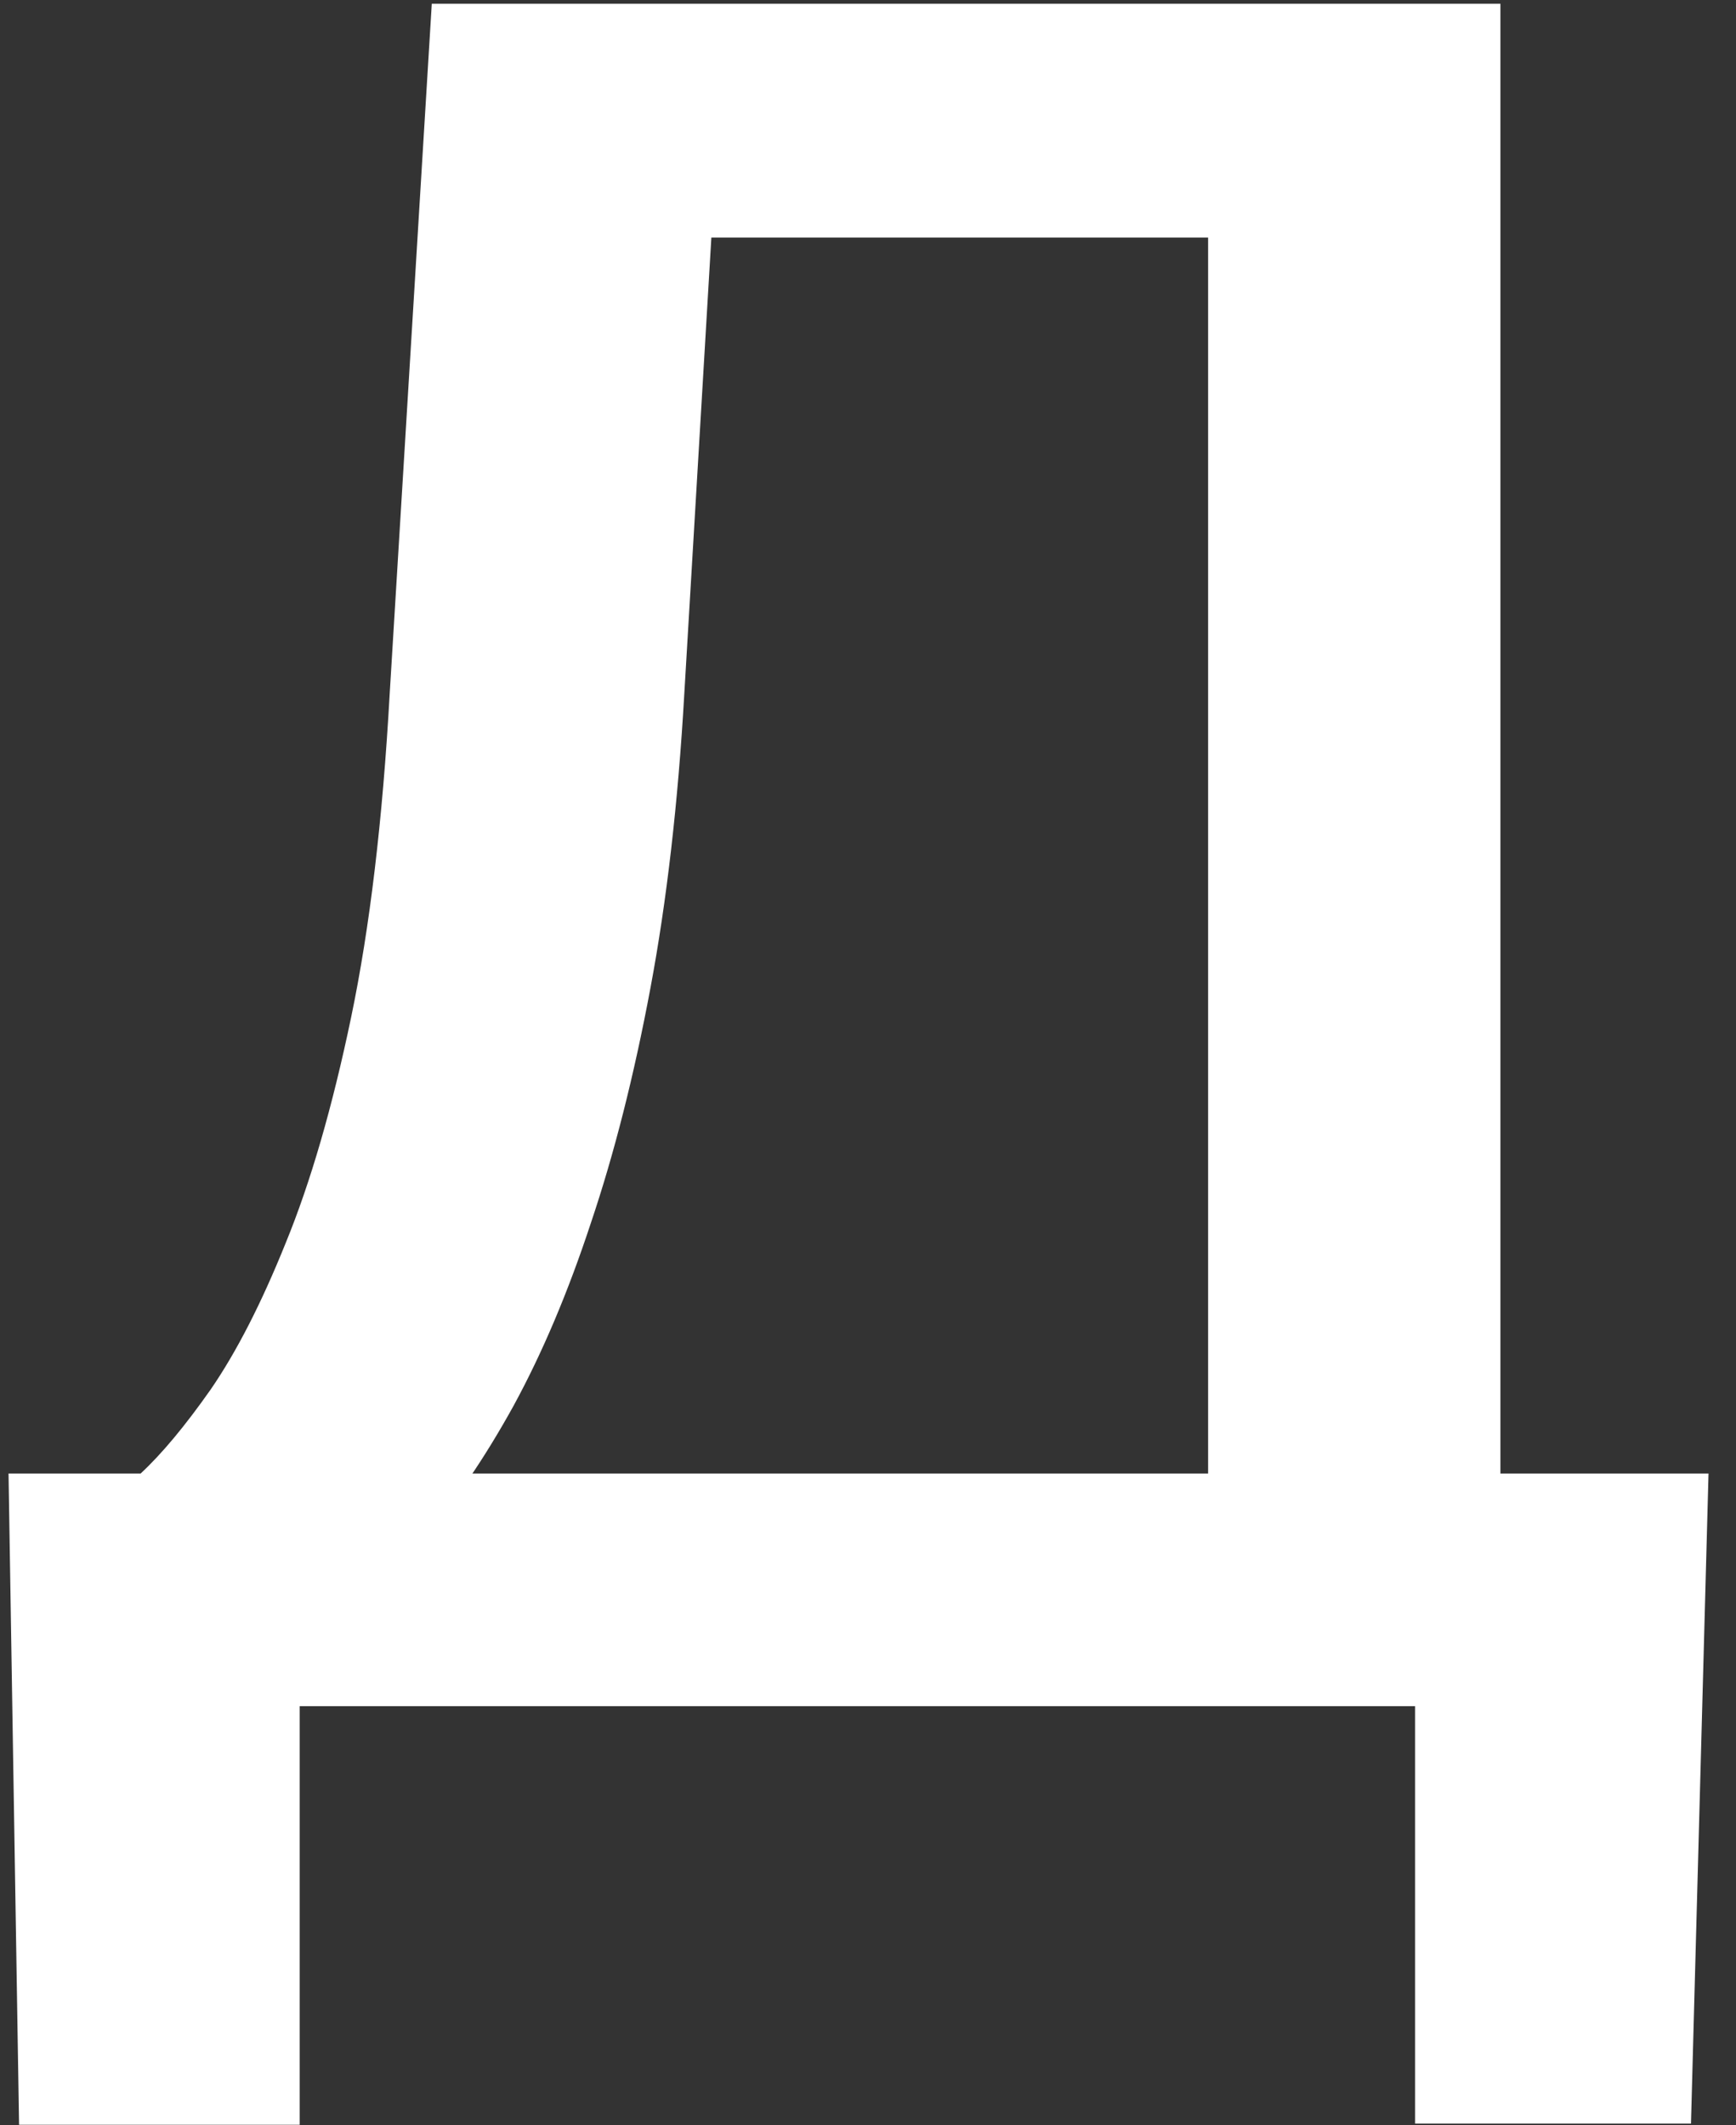 <svg width="58" height="71" viewBox="0 0 58 71" fill="none" xmlns="http://www.w3.org/2000/svg">
<rect x="0" y="0" width="58" height="71" fill="#333333" stroke="none"/>
<path d="M49.504 49.227V57H7.59V49.227H49.504ZM10.012 49.227V70.984H0.637L0.285 49.227H10.012ZM57.082 49.227L56.496 70.945H47.277V49.227H57.082ZM42.629 0.125V7.938H16.379V0.125H42.629ZM50.129 0.125V57H40.363V0.125H50.129ZM14.426 0.125H24.23L22.863 23.172C22.655 26.818 22.277 30.099 21.73 33.016C21.184 35.932 20.52 38.55 19.738 40.867C18.983 43.159 18.124 45.19 17.16 46.961C16.197 48.706 15.168 50.216 14.074 51.492C12.98 52.768 11.861 53.862 10.715 54.773C9.595 55.659 8.488 56.401 7.395 57H2.16V49.227H4.699C5.402 48.575 6.184 47.638 7.043 46.414C7.902 45.164 8.736 43.536 9.543 41.531C10.376 39.5 11.105 36.987 11.73 33.992C12.355 30.997 12.785 27.391 13.02 23.172L14.426 0.125Z" fill="white"/>
</svg>
